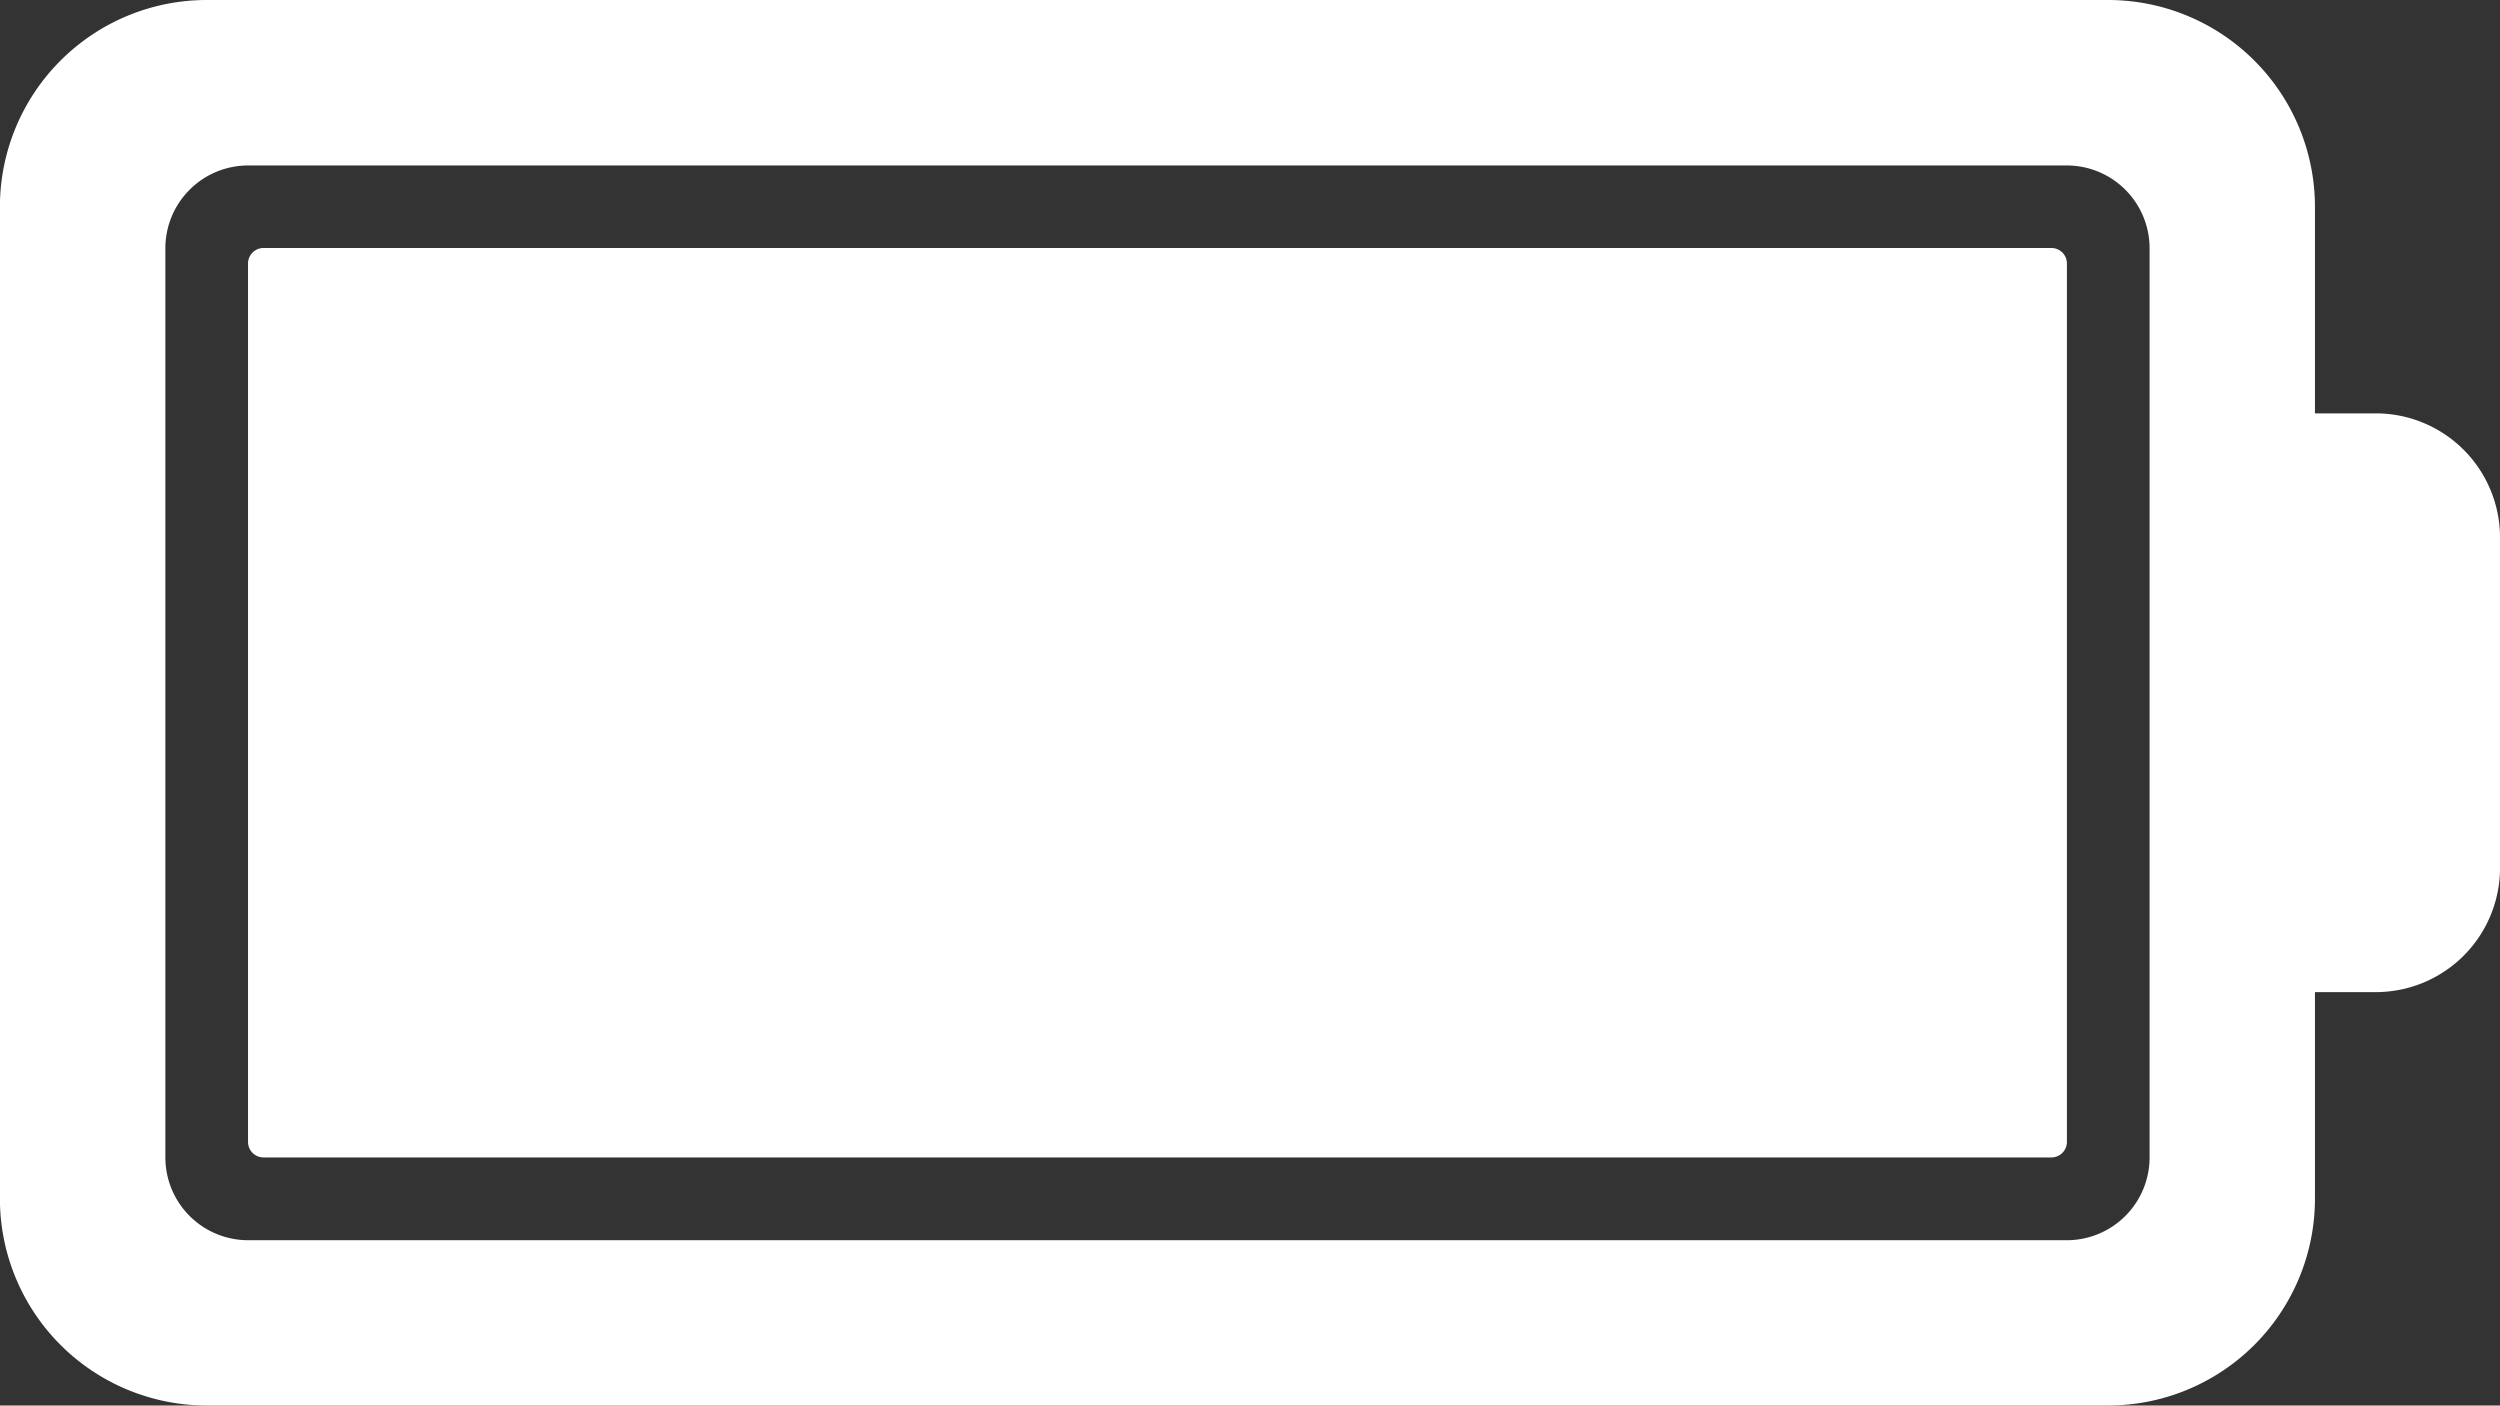<svg xmlns="http://www.w3.org/2000/svg" width="150.922" height="84.849" viewBox="0 0 150.922 84.849">
  <rect x="0" y="0" width="150.922" height="84.849" fill="#333333" stroke="none"/>
  <g id="battery" transform="translate(159.715 -120) rotate(90)">
    <path id="Tracé_11700" data-name="Tracé 11700" d="M222.9,220.868V112.936a.936.936,0,0,0-.936-.936h-53.03a.936.936,0,0,0-.936.936V220.868a.936.936,0,0,0,.936.936h53.03A.936.936,0,0,0,222.9,220.868Z" transform="translate(-33.027 -77.062)" fill="#fff"/>
    <path id="Tracé_11701" data-name="Tracé 11701" d="M192.371,19.964H179.893V16.279a7.5,7.5,0,0,0-7.487-7.487H152.442a7.5,7.5,0,0,0-7.487,7.487v3.685H132.478A12.49,12.49,0,0,0,120,32.442v114.8a12.49,12.49,0,0,0,12.478,12.478h59.893a12.49,12.49,0,0,0,12.478-12.478V32.442A12.49,12.49,0,0,0,192.371,19.964Zm2.5,124.777a5,5,0,0,1-4.991,4.991h-54.9a5,5,0,0,1-4.991-4.991V34.938a5,5,0,0,1,4.991-4.991h54.9a5,5,0,0,1,4.991,4.991Z" fill="#fff"/>
  </g>
</svg>
